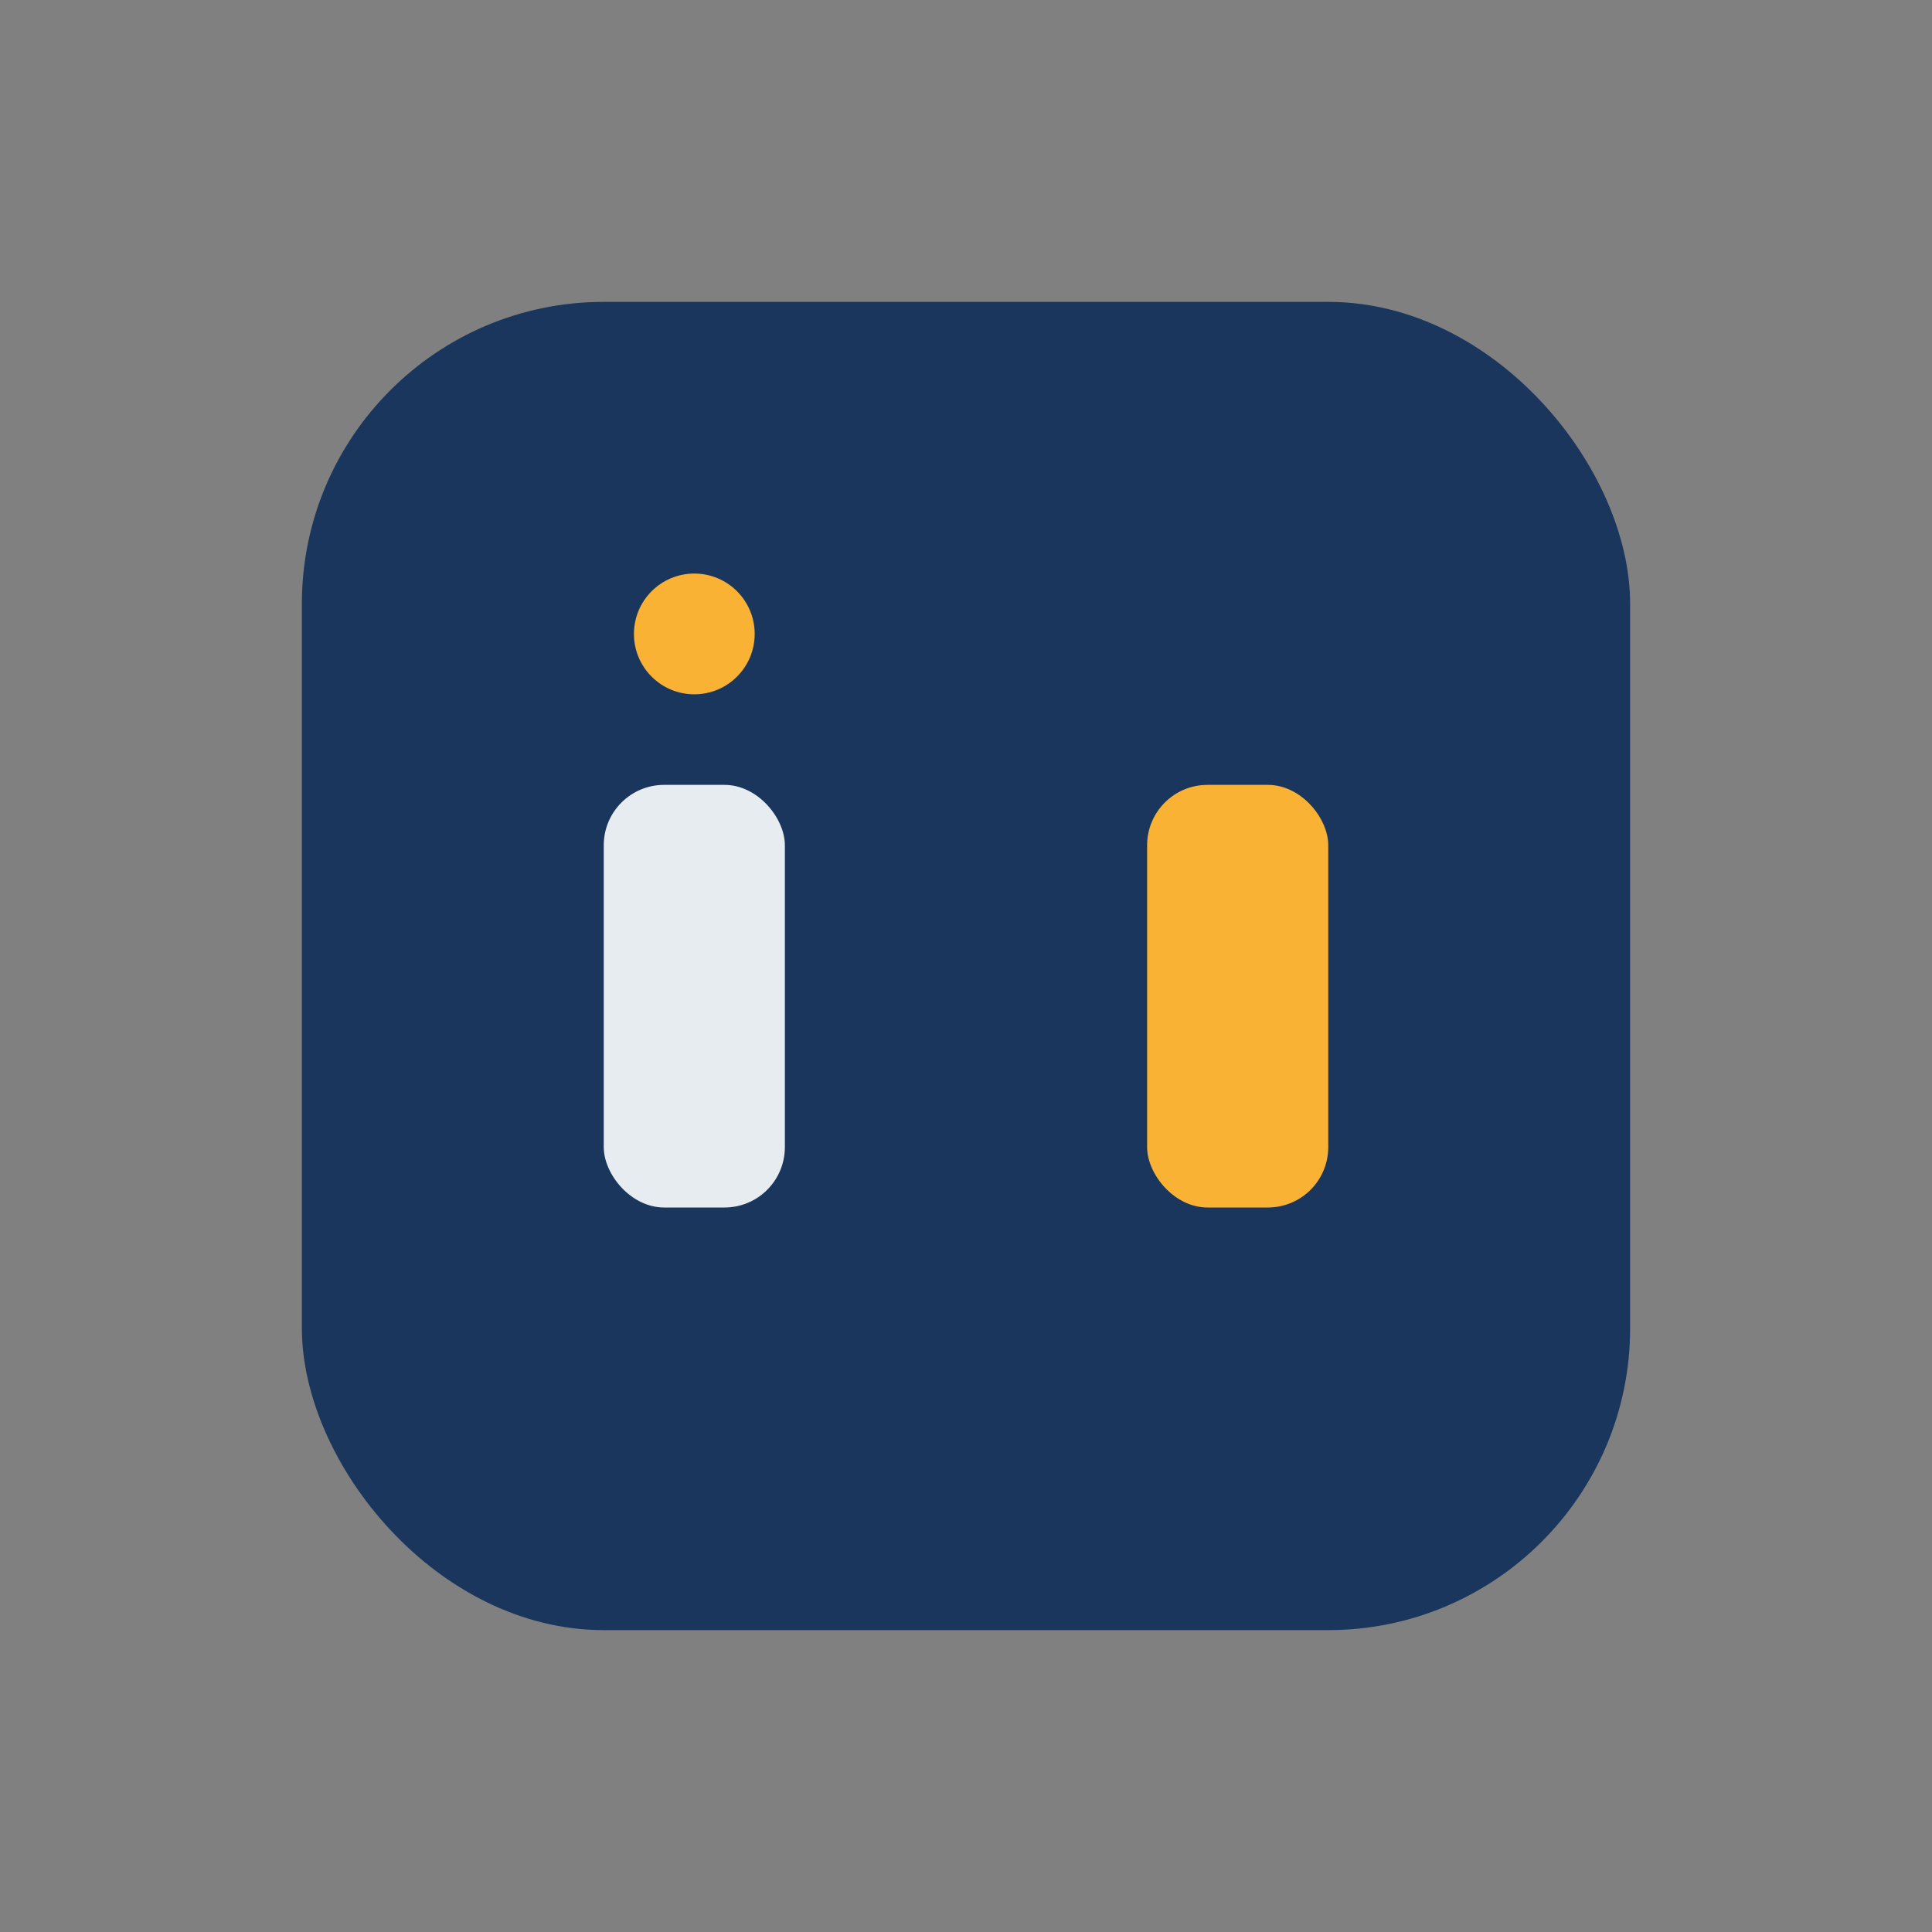 <?xml version="1.0" encoding="UTF-8"?>
<svg xmlns="http://www.w3.org/2000/svg" width="32" height="32" viewBox="0 0 32 32"><rect x="0" y="0" width="32" height="32" fill="#808080" stroke="none"/><rect x="5" y="5" width="22" height="22" rx="5" fill="#1B365D"/><rect x="10" y="13" width="3" height="7" rx="1" fill="#E6ECEF"/><rect x="19" y="13" width="3" height="7" rx="1" fill="#F9B233"/><circle cx="11.5" cy="10.5" r="1" fill="#F9B233"/></svg>